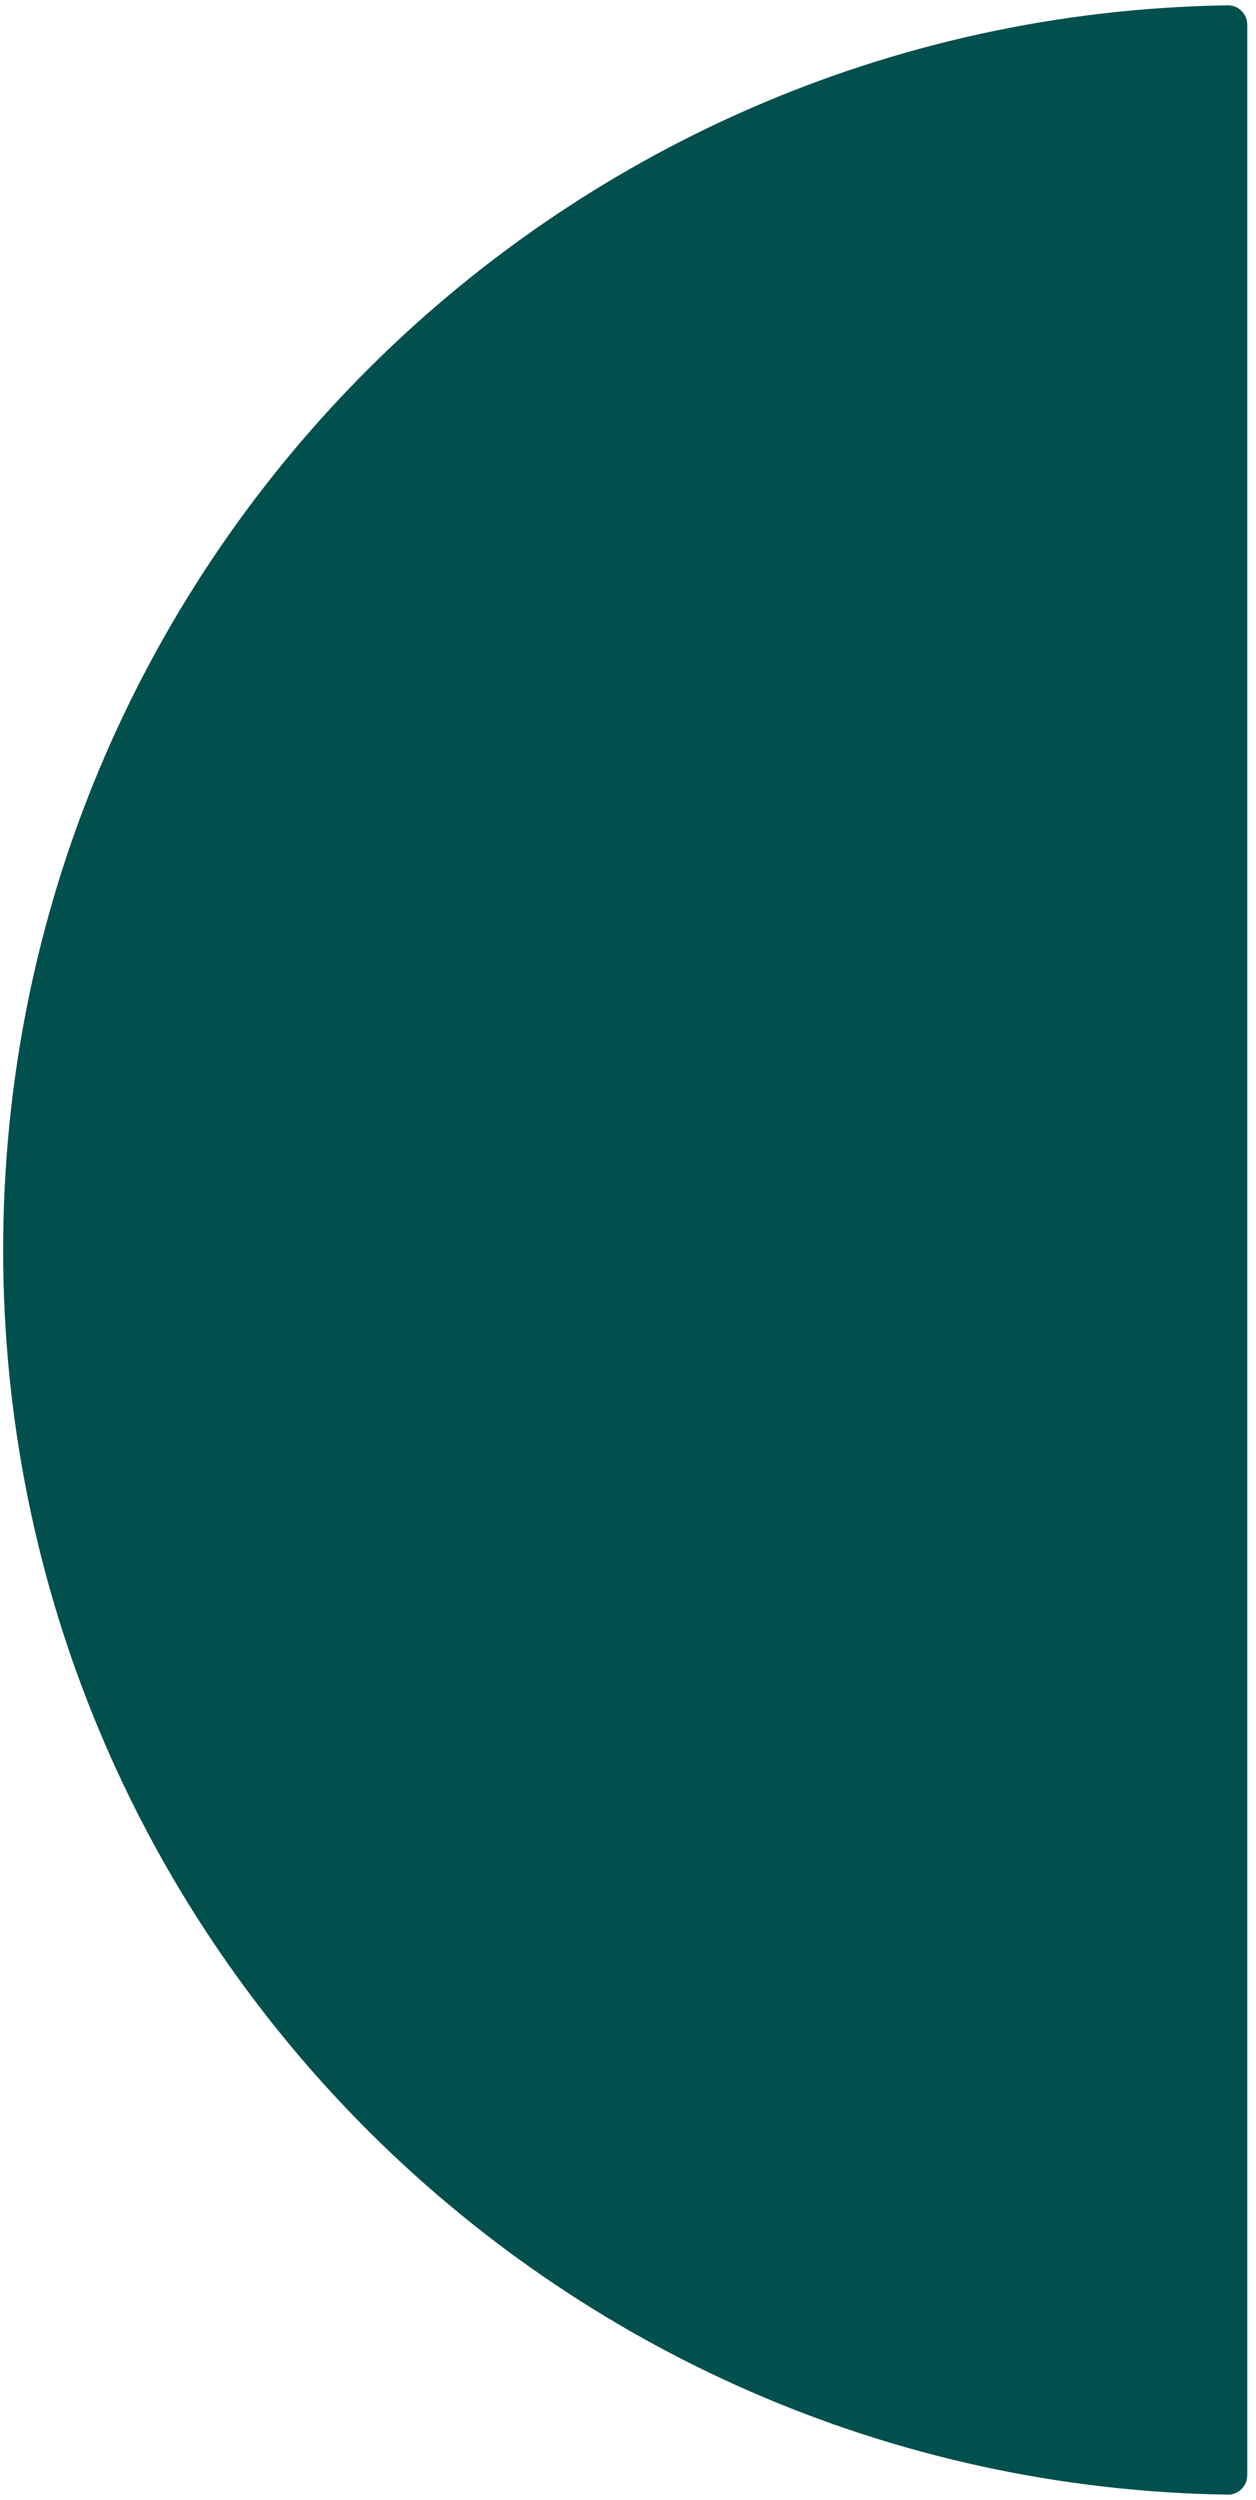 <svg xmlns="http://www.w3.org/2000/svg" width="93" height="185" viewBox="0 0 93 185" fill="none"><path d="M92.352 1.822C92.352 1.035 91.71 0.393 90.922 0.393C40.698 1.159 0.232 42.094 0.232 92.497C0.232 142.899 40.719 183.835 90.922 184.601C91.71 184.601 92.352 183.959 92.352 183.172V1.801V1.822Z" fill="#01504D"></path></svg>
